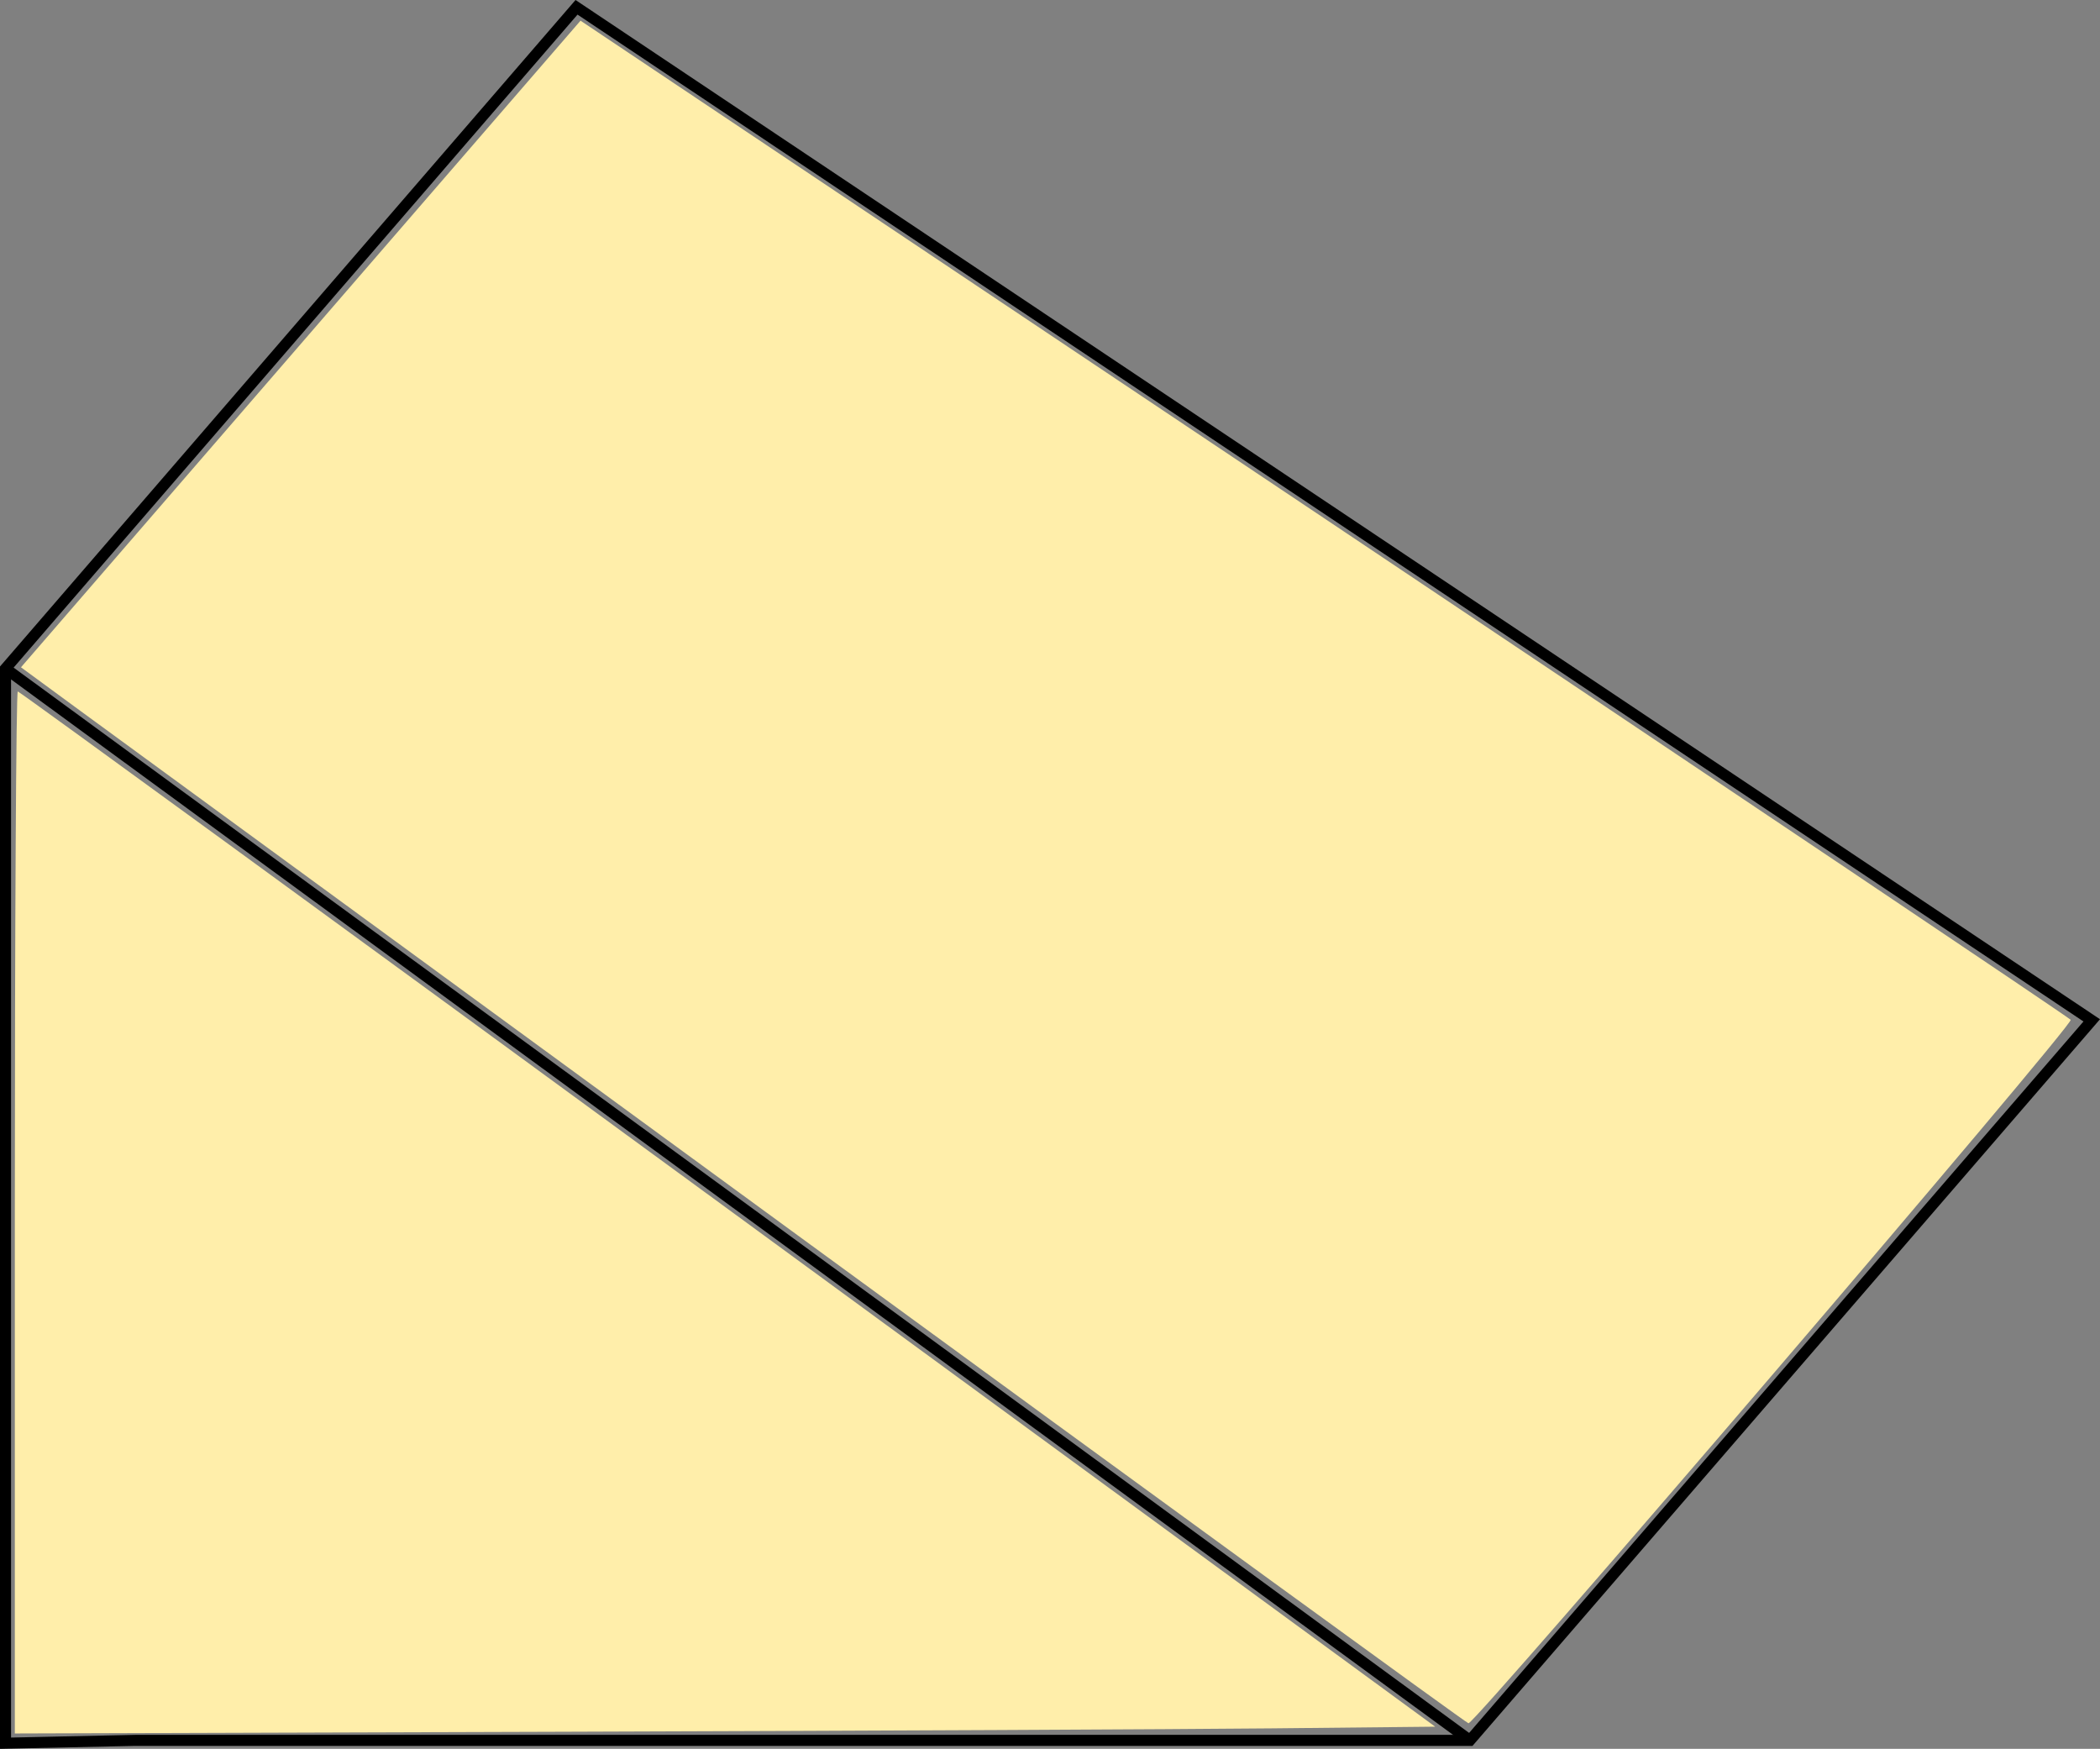 <?xml version="1.0" encoding="UTF-8" standalone="no"?>
<svg
   xmlns:dc="http://purl.org/dc/elements/1.1/"
   xmlns:cc="http://creativecommons.org/ns#"
   xmlns:rdf="http://www.w3.org/1999/02/22-rdf-syntax-ns#"
   xmlns:svg="http://www.w3.org/2000/svg"
   xmlns="http://www.w3.org/2000/svg"
   xmlns:sodipodi="http://sodipodi.sourceforge.net/DTD/sodipodi-0.dtd"
   xmlns:inkscape="http://www.inkscape.org/namespaces/inkscape"
   width="883.913"
   height="736.06"
   viewBox="0 0 883.913 736.06"
   version="1.1"
   id="SVGRoot"
   sodipodi:docname="32d-1_rev.svg"
   inkscape:version="1.0.2-2 (e86c870879, 2021-01-15)"
   inkscape:export-filename="C:\Users\W1019H1\Desktop\JUNE 6 2021 TESTLET\32d.png"
   inkscape:export-xdpi="200"
   inkscape:export-ydpi="200">
  <rect x="0" y="0" width="883.913" height="736.06" fill="#808080" stroke="none"/>
  <defs
     id="defs18" />
  <sodipodi:namedview
     id="base"
     pagecolor="#ffffff"
     bordercolor="#666666"
     borderopacity="1.0"
     inkscape:pageopacity="0.0"
     inkscape:pageshadow="2"
     inkscape:zoom="0.35"
     inkscape:cx="409.42561"
     inkscape:cy="148.18853"
     inkscape:document-units="px"
     inkscape:current-layer="layer1"
     inkscape:document-rotation="0"
     showgrid="false"
     inkscape:window-width="1431"
     inkscape:window-height="1080"
     inkscape:window-x="290"
     inkscape:window-y="9"
     inkscape:window-maximized="0"
     inkscape:snap-global="true"
     inkscape:object-paths="true" />
  <g
     inkscape:label="Layer 1"
     inkscape:groupmode="layer"
     id="layer1"
     transform="translate(-354.546,-148.815)">
    <g
       id="g843">
      <path
         style="fill:none;stroke:#000000;stroke-width:4.647;stroke-linecap:butt;stroke-linejoin:miter;stroke-miterlimit:4;stroke-dasharray:none;stroke-opacity:1"
         d="M 411.467,881.308 H 973.273 L 1234.983,578.263 597.211,151.888 356.87,430.189 v 452.311 z"
         id="path7582" />
      <path
         style="fill:#eeffaa;fill-opacity:1;stroke:#000000;stroke-width:4.647;stroke-linecap:butt;stroke-linejoin:miter;stroke-miterlimit:4;stroke-dasharray:none;stroke-opacity:1"
         d="M 356.87,430.189 973.273,881.308"
         id="path7584" />
      <path
         style="fill:#ffeeaa;fill-opacity:1;stroke:#000000;stroke-width:0;stroke-miterlimit:4;stroke-dasharray:none;opacity:0.999"
         d="m 360.789,659.118 c 1.8e-4,-120.607 0.557,-219.286 1.237,-219.286 0.68,0 135.195,98.036 298.921,217.857 l 297.684,217.857 -68.833,0.707 c -37.858,0.389 -172.373,1.032 -298.921,1.429 l -230.088,0.722 z"
         id="path8151" />
      <path
         style="fill:#ffeeaa;fill-opacity:1;stroke:#000000;stroke-width:0;stroke-miterlimit:4;stroke-dasharray:none;opacity:0.999"
         d="M 690.115,668.601 C 535.449,555.566 398.661,455.565 386.142,446.375 L 363.38,429.667 481.138,293.592 598.896,157.516 911.637,366.762 c 172.008,115.085 313.528,210.158 314.49,211.272 1.577,1.826 -250.342,296.084 -253.482,296.084 -0.725,0 -127.864,-92.483 -282.53,-205.517 z"
         id="path8153" />
    </g>
  </g>
</svg>
